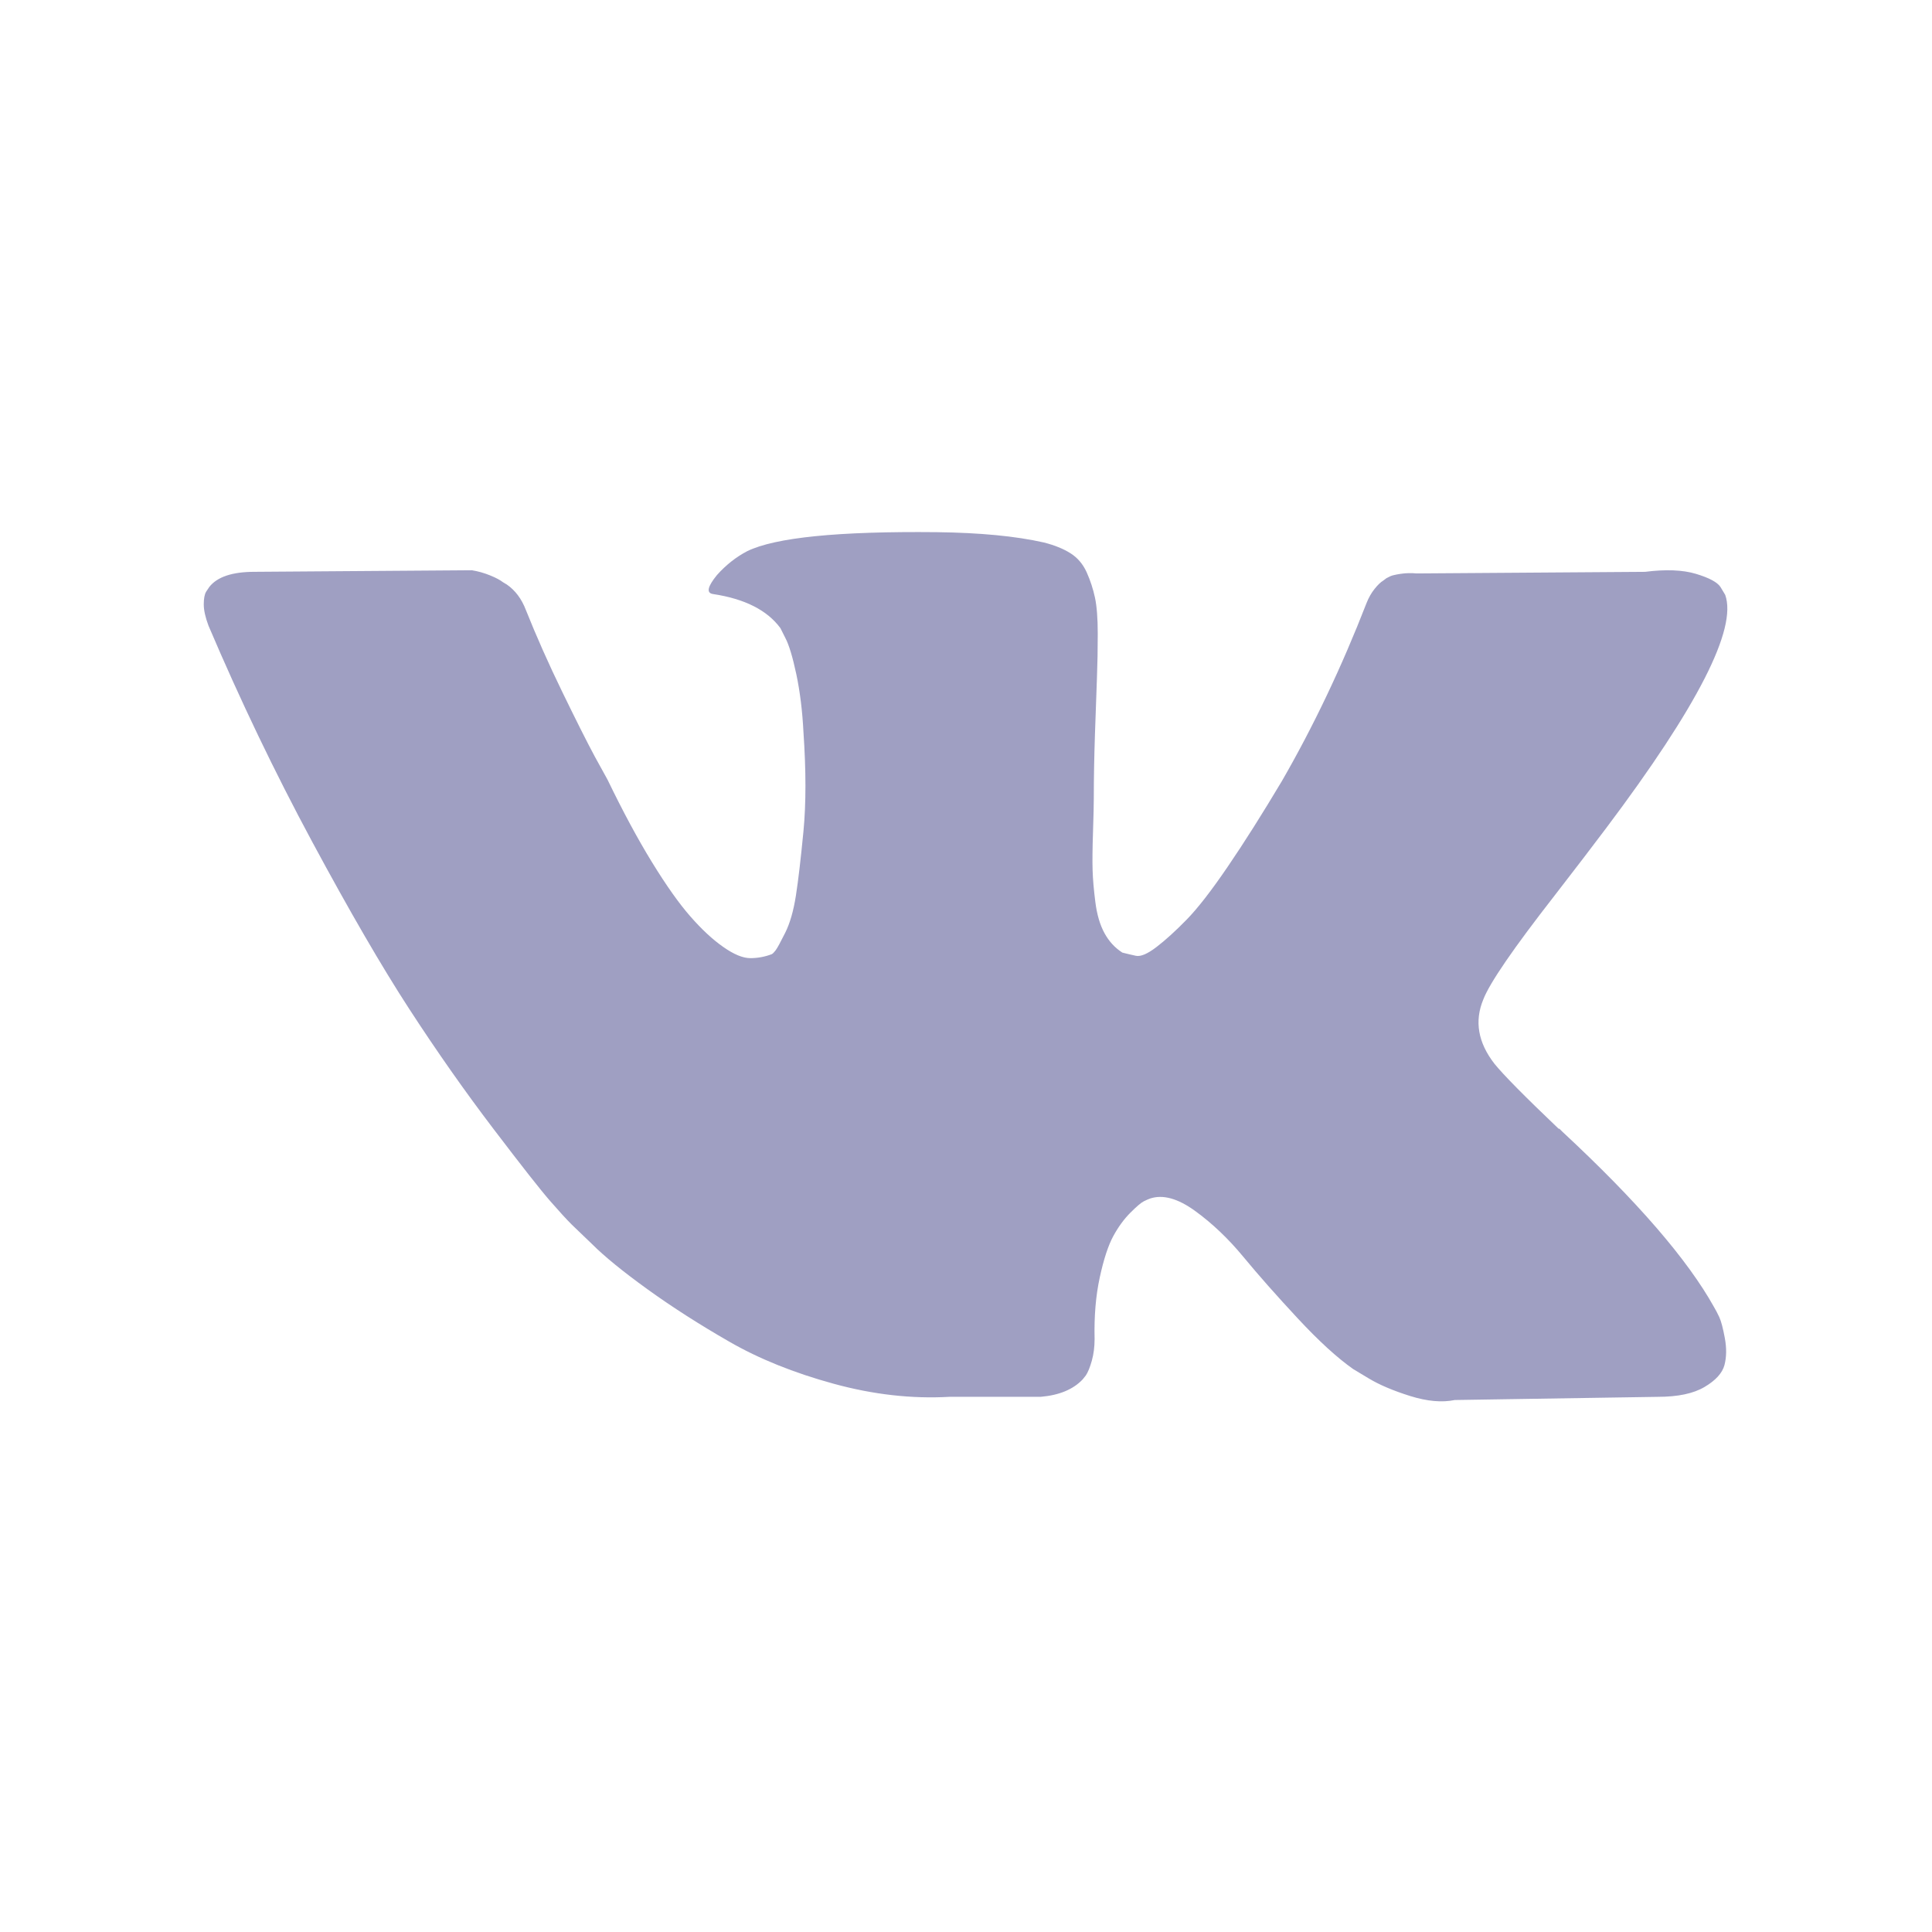 <?xml version="1.0" encoding="UTF-8"?> <svg xmlns="http://www.w3.org/2000/svg" width="165" height="165" viewBox="0 0 165 165" fill="none"><path d="M132.772 76.478C134.622 74.086 136.091 72.167 137.176 70.719C144.989 60.331 148.376 53.695 147.338 50.802L146.931 50.125C146.66 49.718 145.959 49.344 144.831 49.006C143.701 48.668 142.256 48.614 140.496 48.837L120.985 48.974C120.533 48.929 120.078 48.94 119.629 49.006C119.178 49.074 118.885 49.143 118.748 49.209C118.612 49.278 118.5 49.333 118.41 49.378L118.14 49.581C117.914 49.716 117.666 49.954 117.395 50.294C117.124 50.633 116.896 51.027 116.717 51.48C114.594 56.944 112.178 62.026 109.468 66.723C107.797 69.524 106.261 71.953 104.862 74.005C103.462 76.062 102.288 77.575 101.339 78.544C100.391 79.515 99.532 80.295 98.765 80.881C97.996 81.47 97.41 81.717 97.004 81.627C96.619 81.543 96.235 81.452 95.852 81.355C95.22 80.95 94.711 80.397 94.328 79.696C93.944 78.998 93.685 78.116 93.549 77.054C93.414 75.993 93.333 75.078 93.312 74.309C93.288 73.542 93.3 72.459 93.347 71.057C93.392 69.657 93.414 68.71 93.414 68.212C93.414 66.497 93.448 64.634 93.516 62.623C93.583 60.614 93.64 59.021 93.685 57.847C93.73 56.674 93.752 55.431 93.752 54.12C93.752 52.813 93.673 51.783 93.514 51.037C93.354 50.292 93.116 49.565 92.804 48.87C92.487 48.171 92.024 47.628 91.414 47.245C90.804 46.861 90.048 46.557 89.145 46.33C86.749 45.786 83.701 45.496 79.999 45.449C71.598 45.362 66.2 45.903 63.807 47.076C62.859 47.574 62 48.25 61.233 49.109C60.419 50.104 60.307 50.647 60.895 50.733C63.605 51.141 65.523 52.113 66.652 53.648L67.059 54.46C67.375 55.049 67.691 56.087 68.008 57.577C68.323 59.067 68.527 60.716 68.618 62.523C68.844 65.82 68.844 68.641 68.618 70.991C68.392 73.341 68.178 75.169 67.975 76.477C67.771 77.787 67.466 78.848 67.061 79.66C66.654 80.475 66.383 80.972 66.247 81.153C66.111 81.332 65.999 81.446 65.909 81.491C65.325 81.715 64.705 81.83 64.08 81.829C63.447 81.829 62.679 81.512 61.776 80.879C60.872 80.249 59.934 79.379 58.965 78.272C57.993 77.166 56.899 75.618 55.678 73.63C54.459 71.645 53.194 69.295 51.885 66.586L50.802 64.62C50.124 63.358 49.198 61.516 48.024 59.1C46.849 56.684 45.81 54.348 44.908 52.087C44.546 51.141 44.004 50.418 43.282 49.92L42.944 49.716C42.718 49.537 42.356 49.344 41.859 49.142C41.358 48.937 40.835 48.789 40.3 48.701L21.738 48.835C19.841 48.835 18.555 49.266 17.877 50.125L17.606 50.53C17.469 50.757 17.402 51.119 17.402 51.615C17.402 52.113 17.538 52.722 17.809 53.443C20.52 59.812 23.467 65.954 26.65 71.869C29.835 77.787 32.601 82.553 34.949 86.166C37.298 89.781 39.691 93.189 42.131 96.396C44.571 99.603 46.185 101.657 46.975 102.559C47.764 103.464 48.385 104.142 48.837 104.592L50.531 106.219C51.614 107.303 53.207 108.601 55.307 110.115C57.407 111.629 59.732 113.119 62.286 114.585C64.836 116.054 67.807 117.249 71.194 118.176C74.58 119.104 77.877 119.476 81.084 119.294H88.875C90.457 119.159 91.653 118.664 92.466 117.804L92.736 117.465C92.915 117.196 93.086 116.777 93.245 116.213C93.402 115.649 93.483 115.027 93.483 114.351C93.436 112.409 93.585 110.656 93.923 109.1C94.261 107.542 94.645 106.369 95.075 105.576C95.504 104.788 95.988 104.121 96.531 103.578C97.073 103.034 97.456 102.71 97.683 102.596C97.909 102.485 98.09 102.406 98.225 102.358C99.308 101.998 100.584 102.348 102.053 103.408C103.52 104.472 104.898 105.779 106.186 107.338C107.472 108.897 109.019 110.645 110.826 112.589C112.632 114.53 114.213 115.975 115.568 116.924L116.924 117.739C117.827 118.279 119 118.776 120.446 119.229C121.891 119.679 123.157 119.793 124.24 119.567L141.583 119.295C143.299 119.295 144.632 119.014 145.581 118.448C146.529 117.887 147.093 117.262 147.274 116.586C147.453 115.908 147.465 115.144 147.308 114.283C147.15 113.426 146.991 112.828 146.835 112.49C146.676 112.152 146.529 111.868 146.393 111.643C144.134 107.579 139.821 102.587 133.453 96.671L133.317 96.536L133.25 96.467L133.183 96.401H133.115C130.223 93.646 128.395 91.794 127.628 90.844C126.228 89.04 125.91 87.211 126.679 85.359C127.218 83.954 129.249 80.996 132.772 76.478Z" fill="#9F9FC2"></path></svg> 